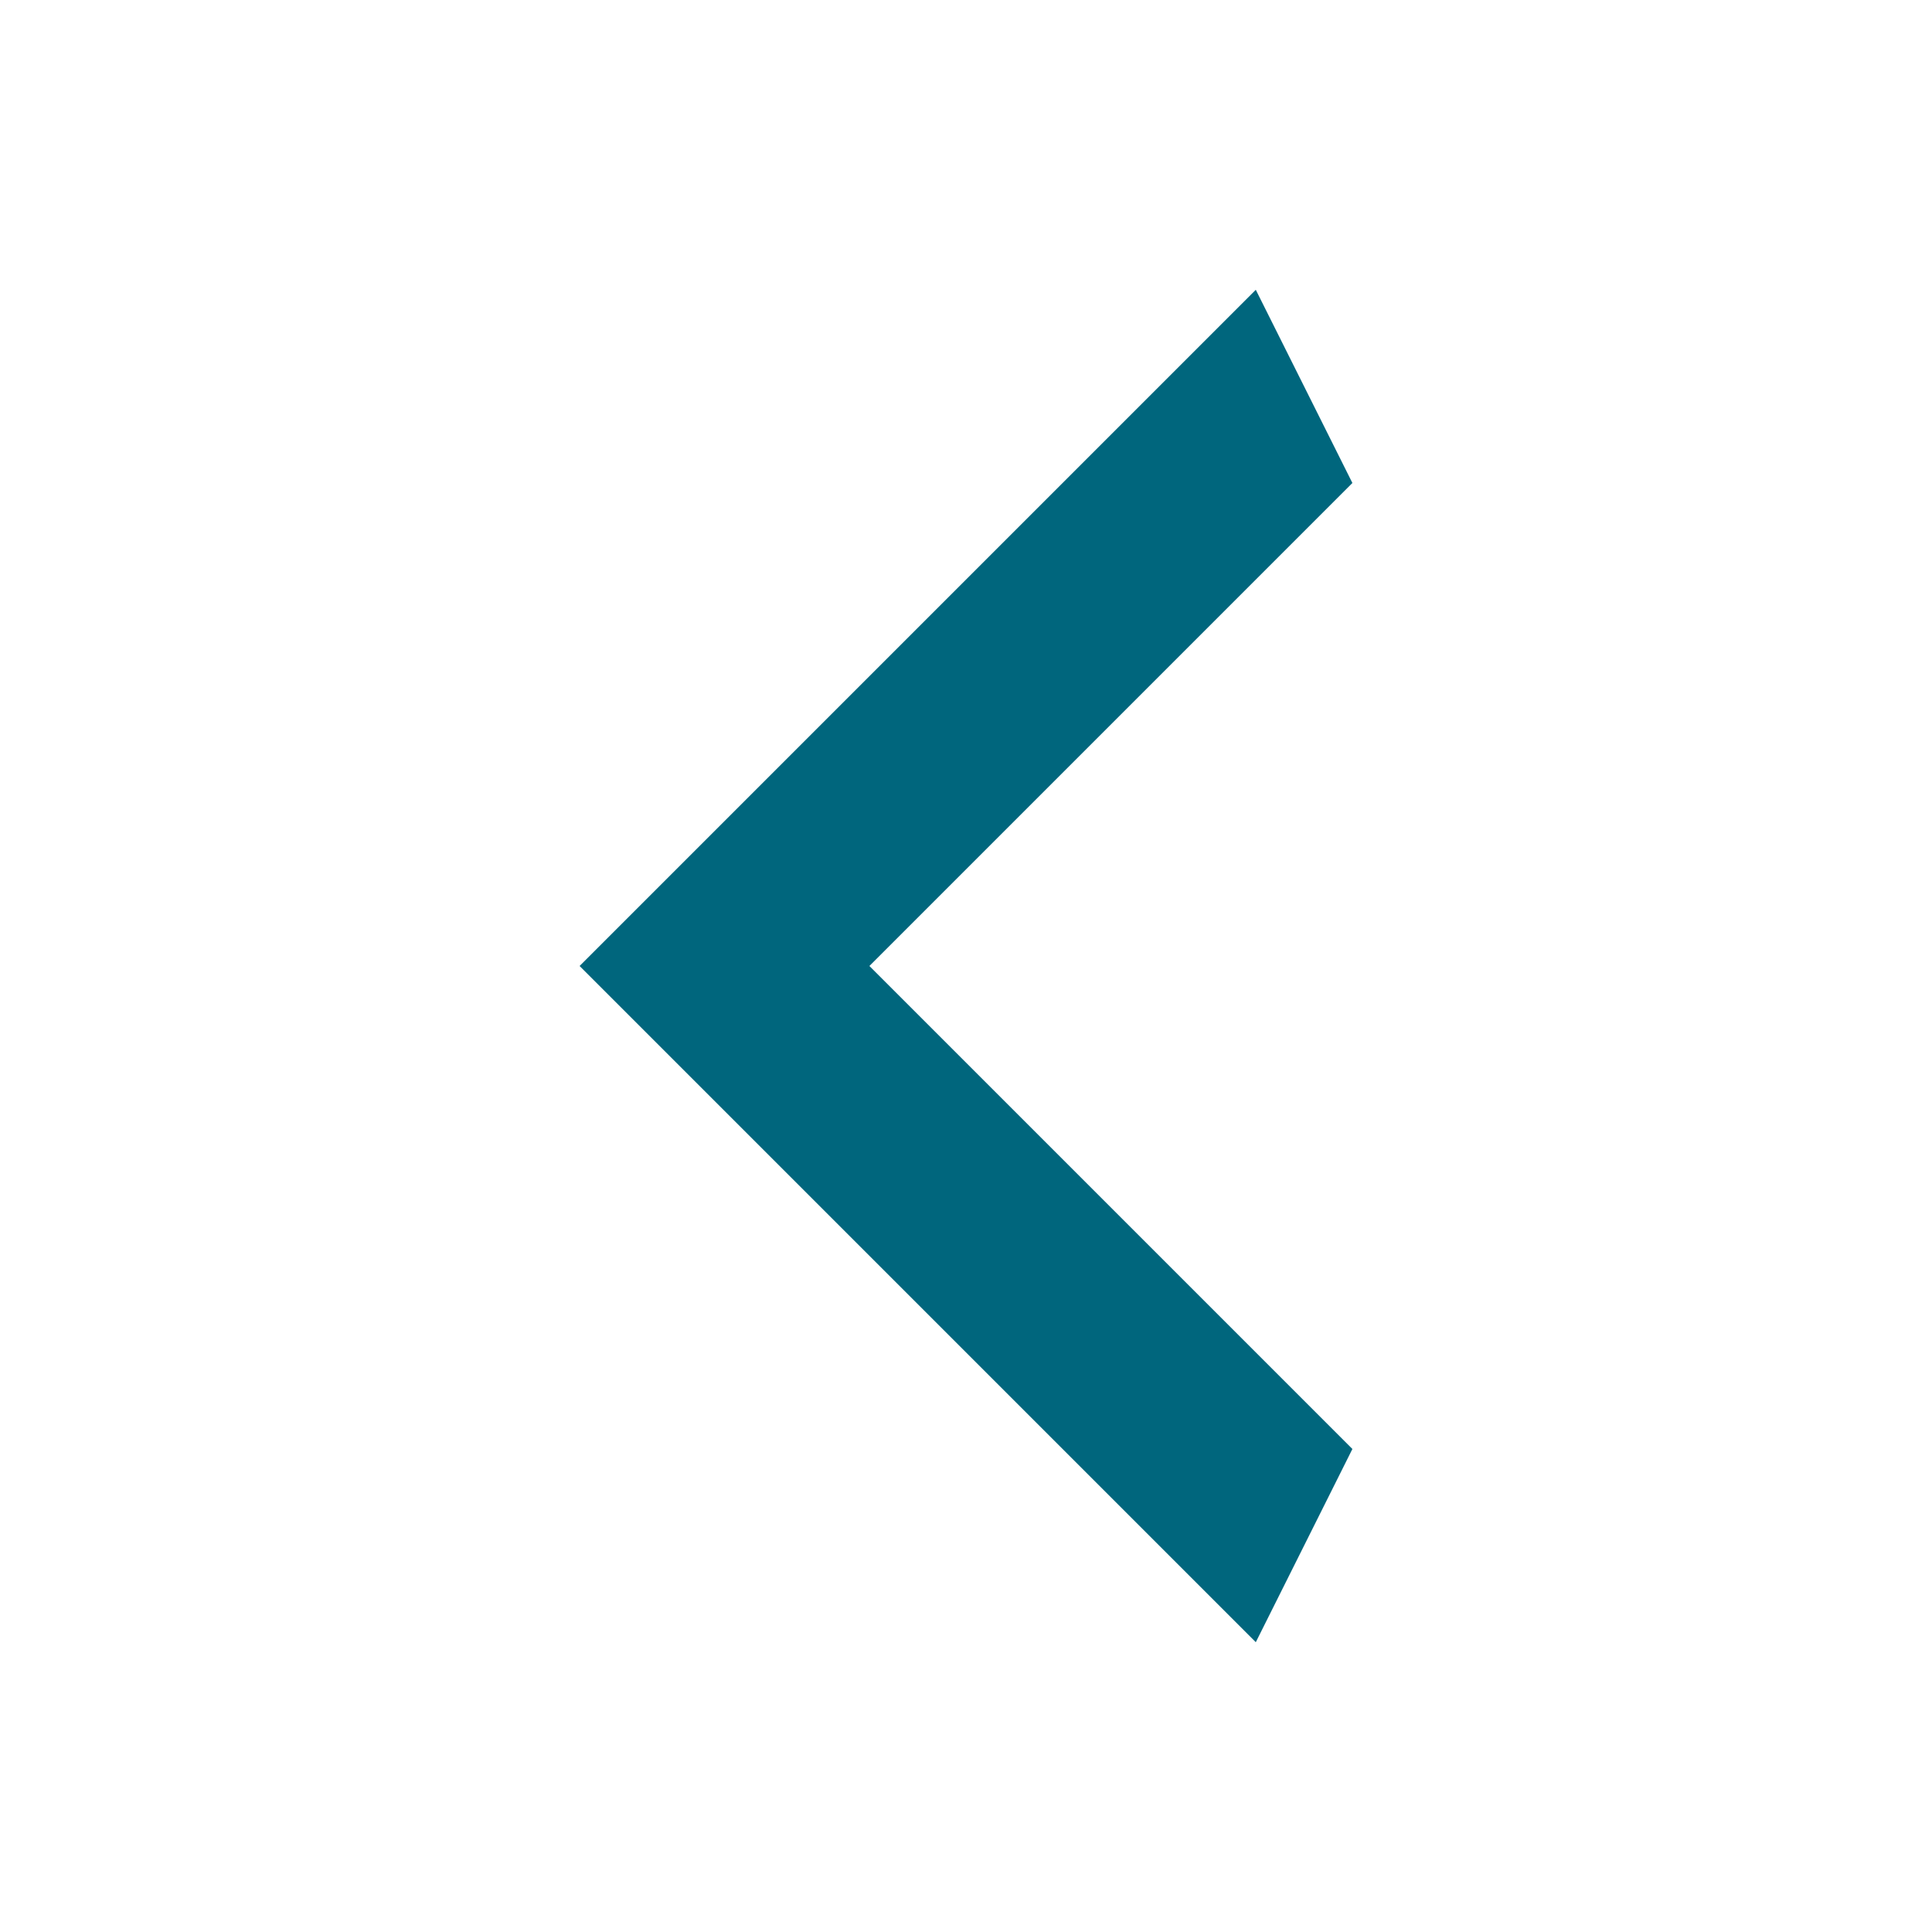 <svg width="35" height="35" viewBox="0 0 35 35" fill="none" xmlns="http://www.w3.org/2000/svg">
<path d="M24.5 26.25L15.75 17.5L24.5 8.75L22.75 5.25L10.5 17.5L22.75 29.75L24.5 26.25Z" fill="#00667D"/>
</svg>
